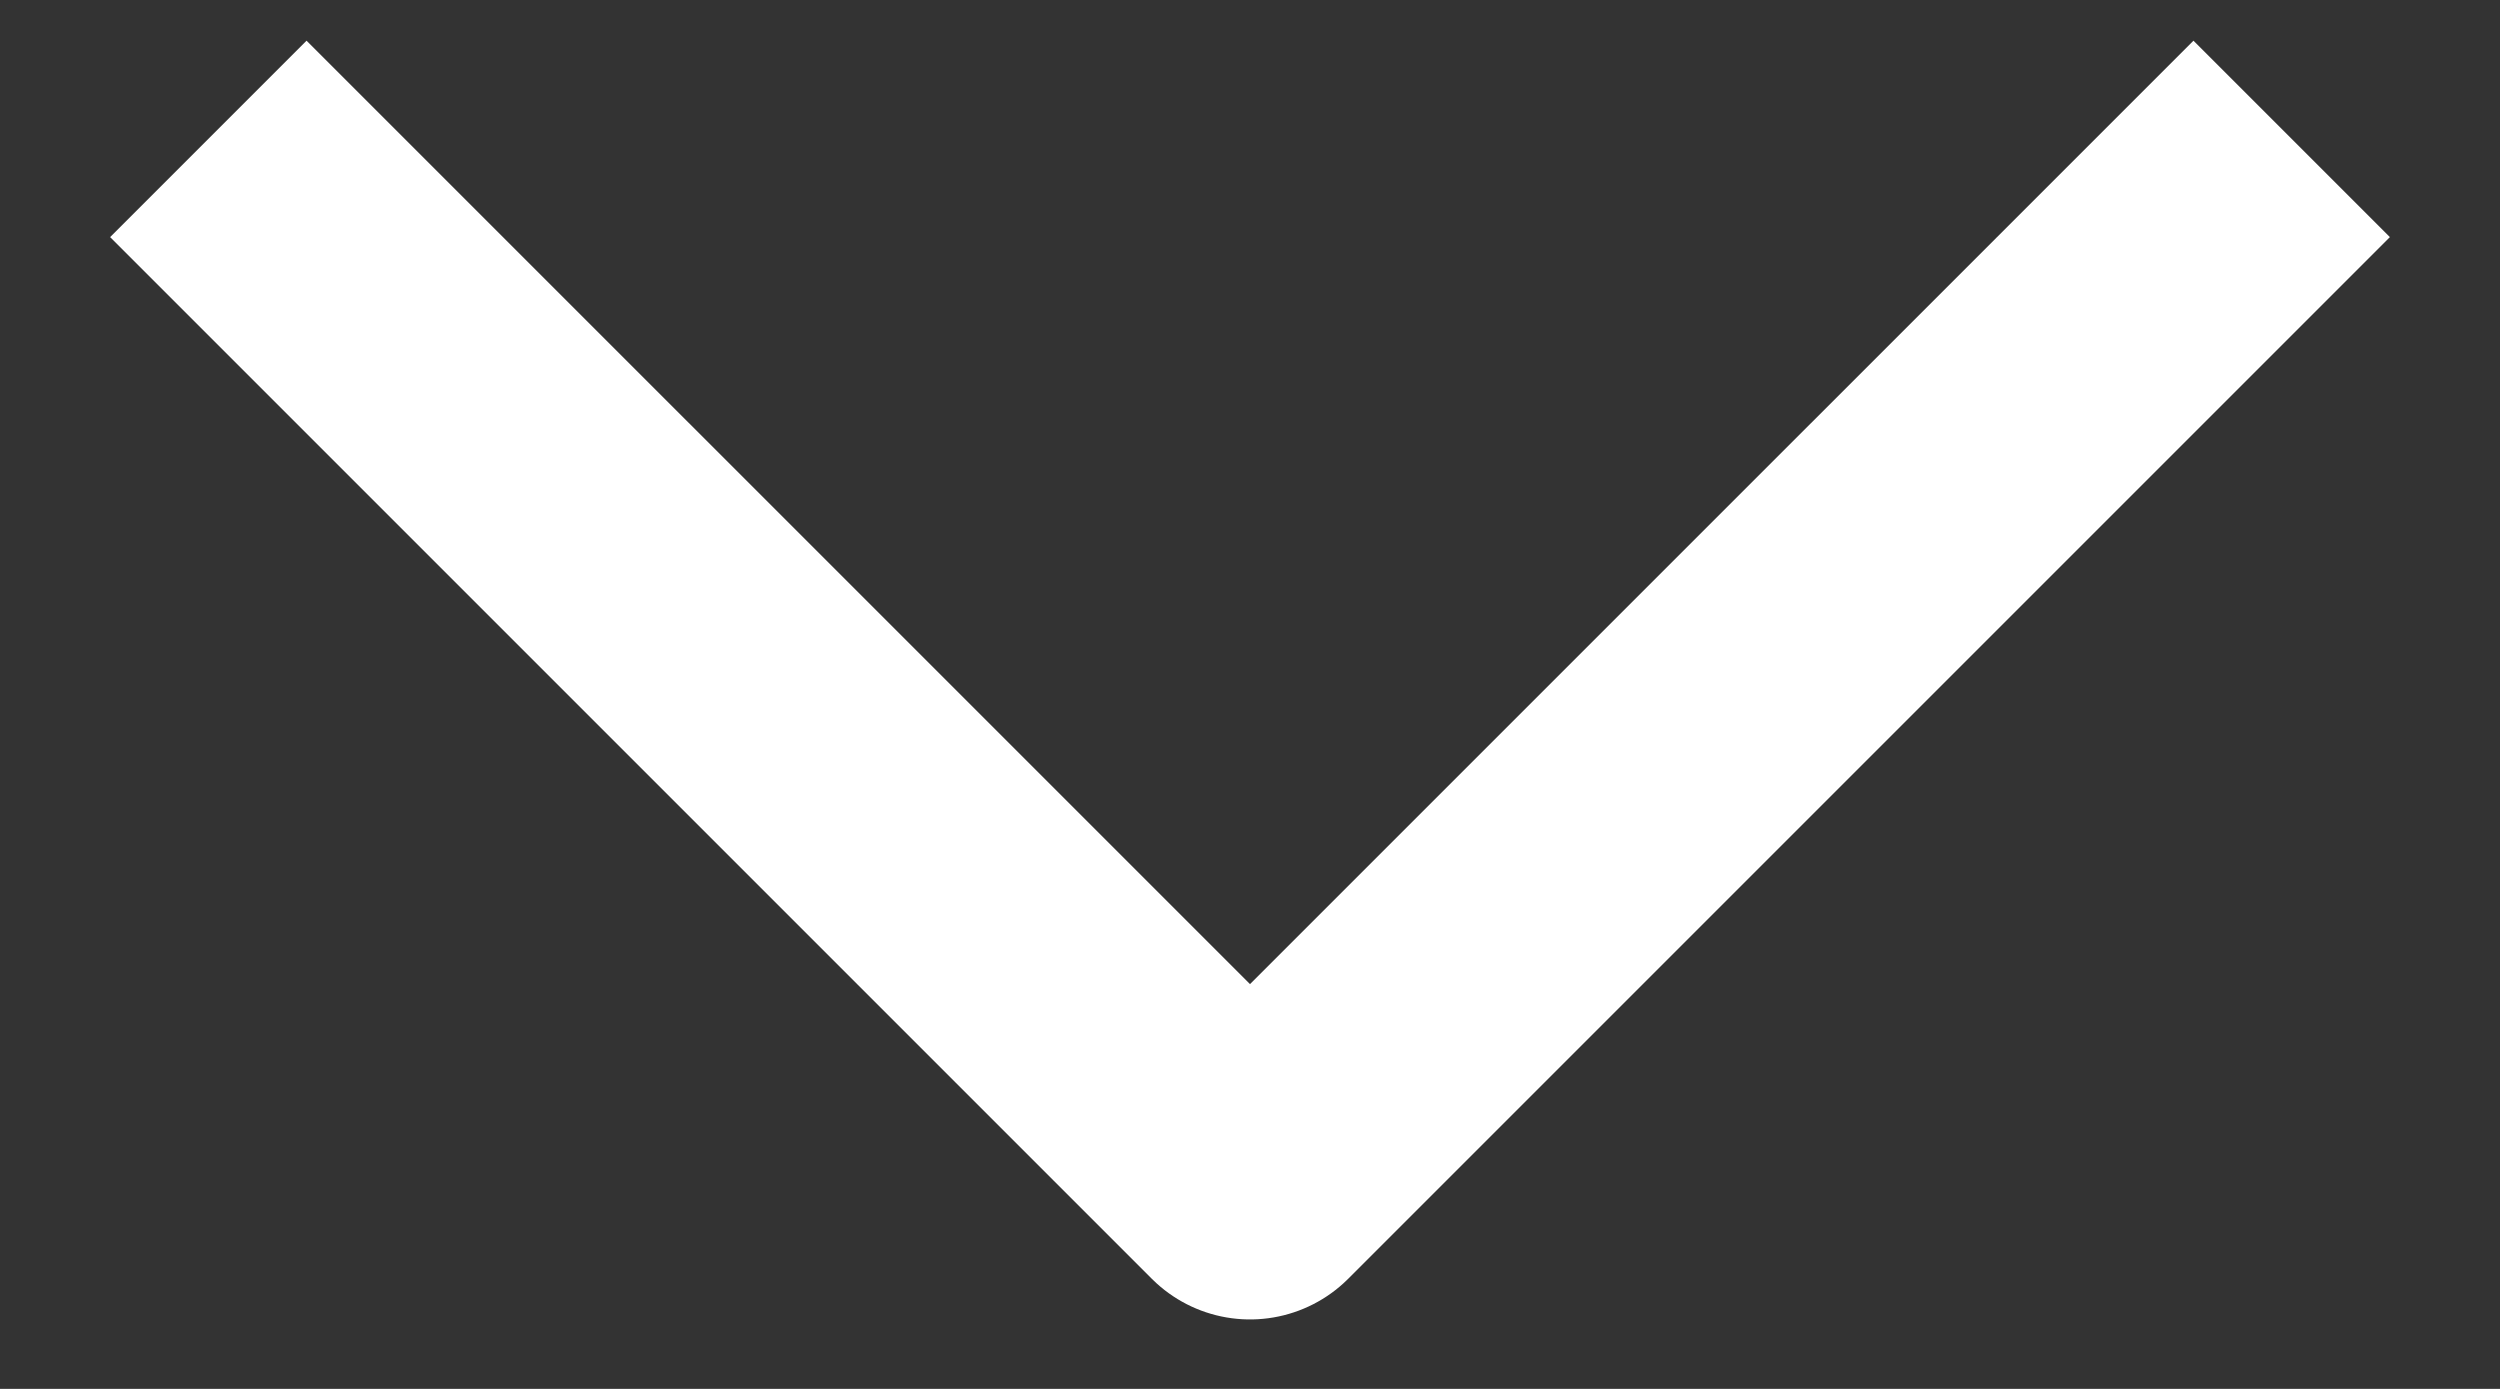 <?xml version="1.0" encoding="UTF-8"?> <svg xmlns="http://www.w3.org/2000/svg" width="9" height="5" viewBox="0 0 9 5" fill="none"><rect x="0" y="0" width="9" height="5" fill="#333333" stroke="none"/><path d="M8.25 0.5L4.5 4.25L0.75 0.5" stroke="white" stroke-linejoin="round"></path></svg> 